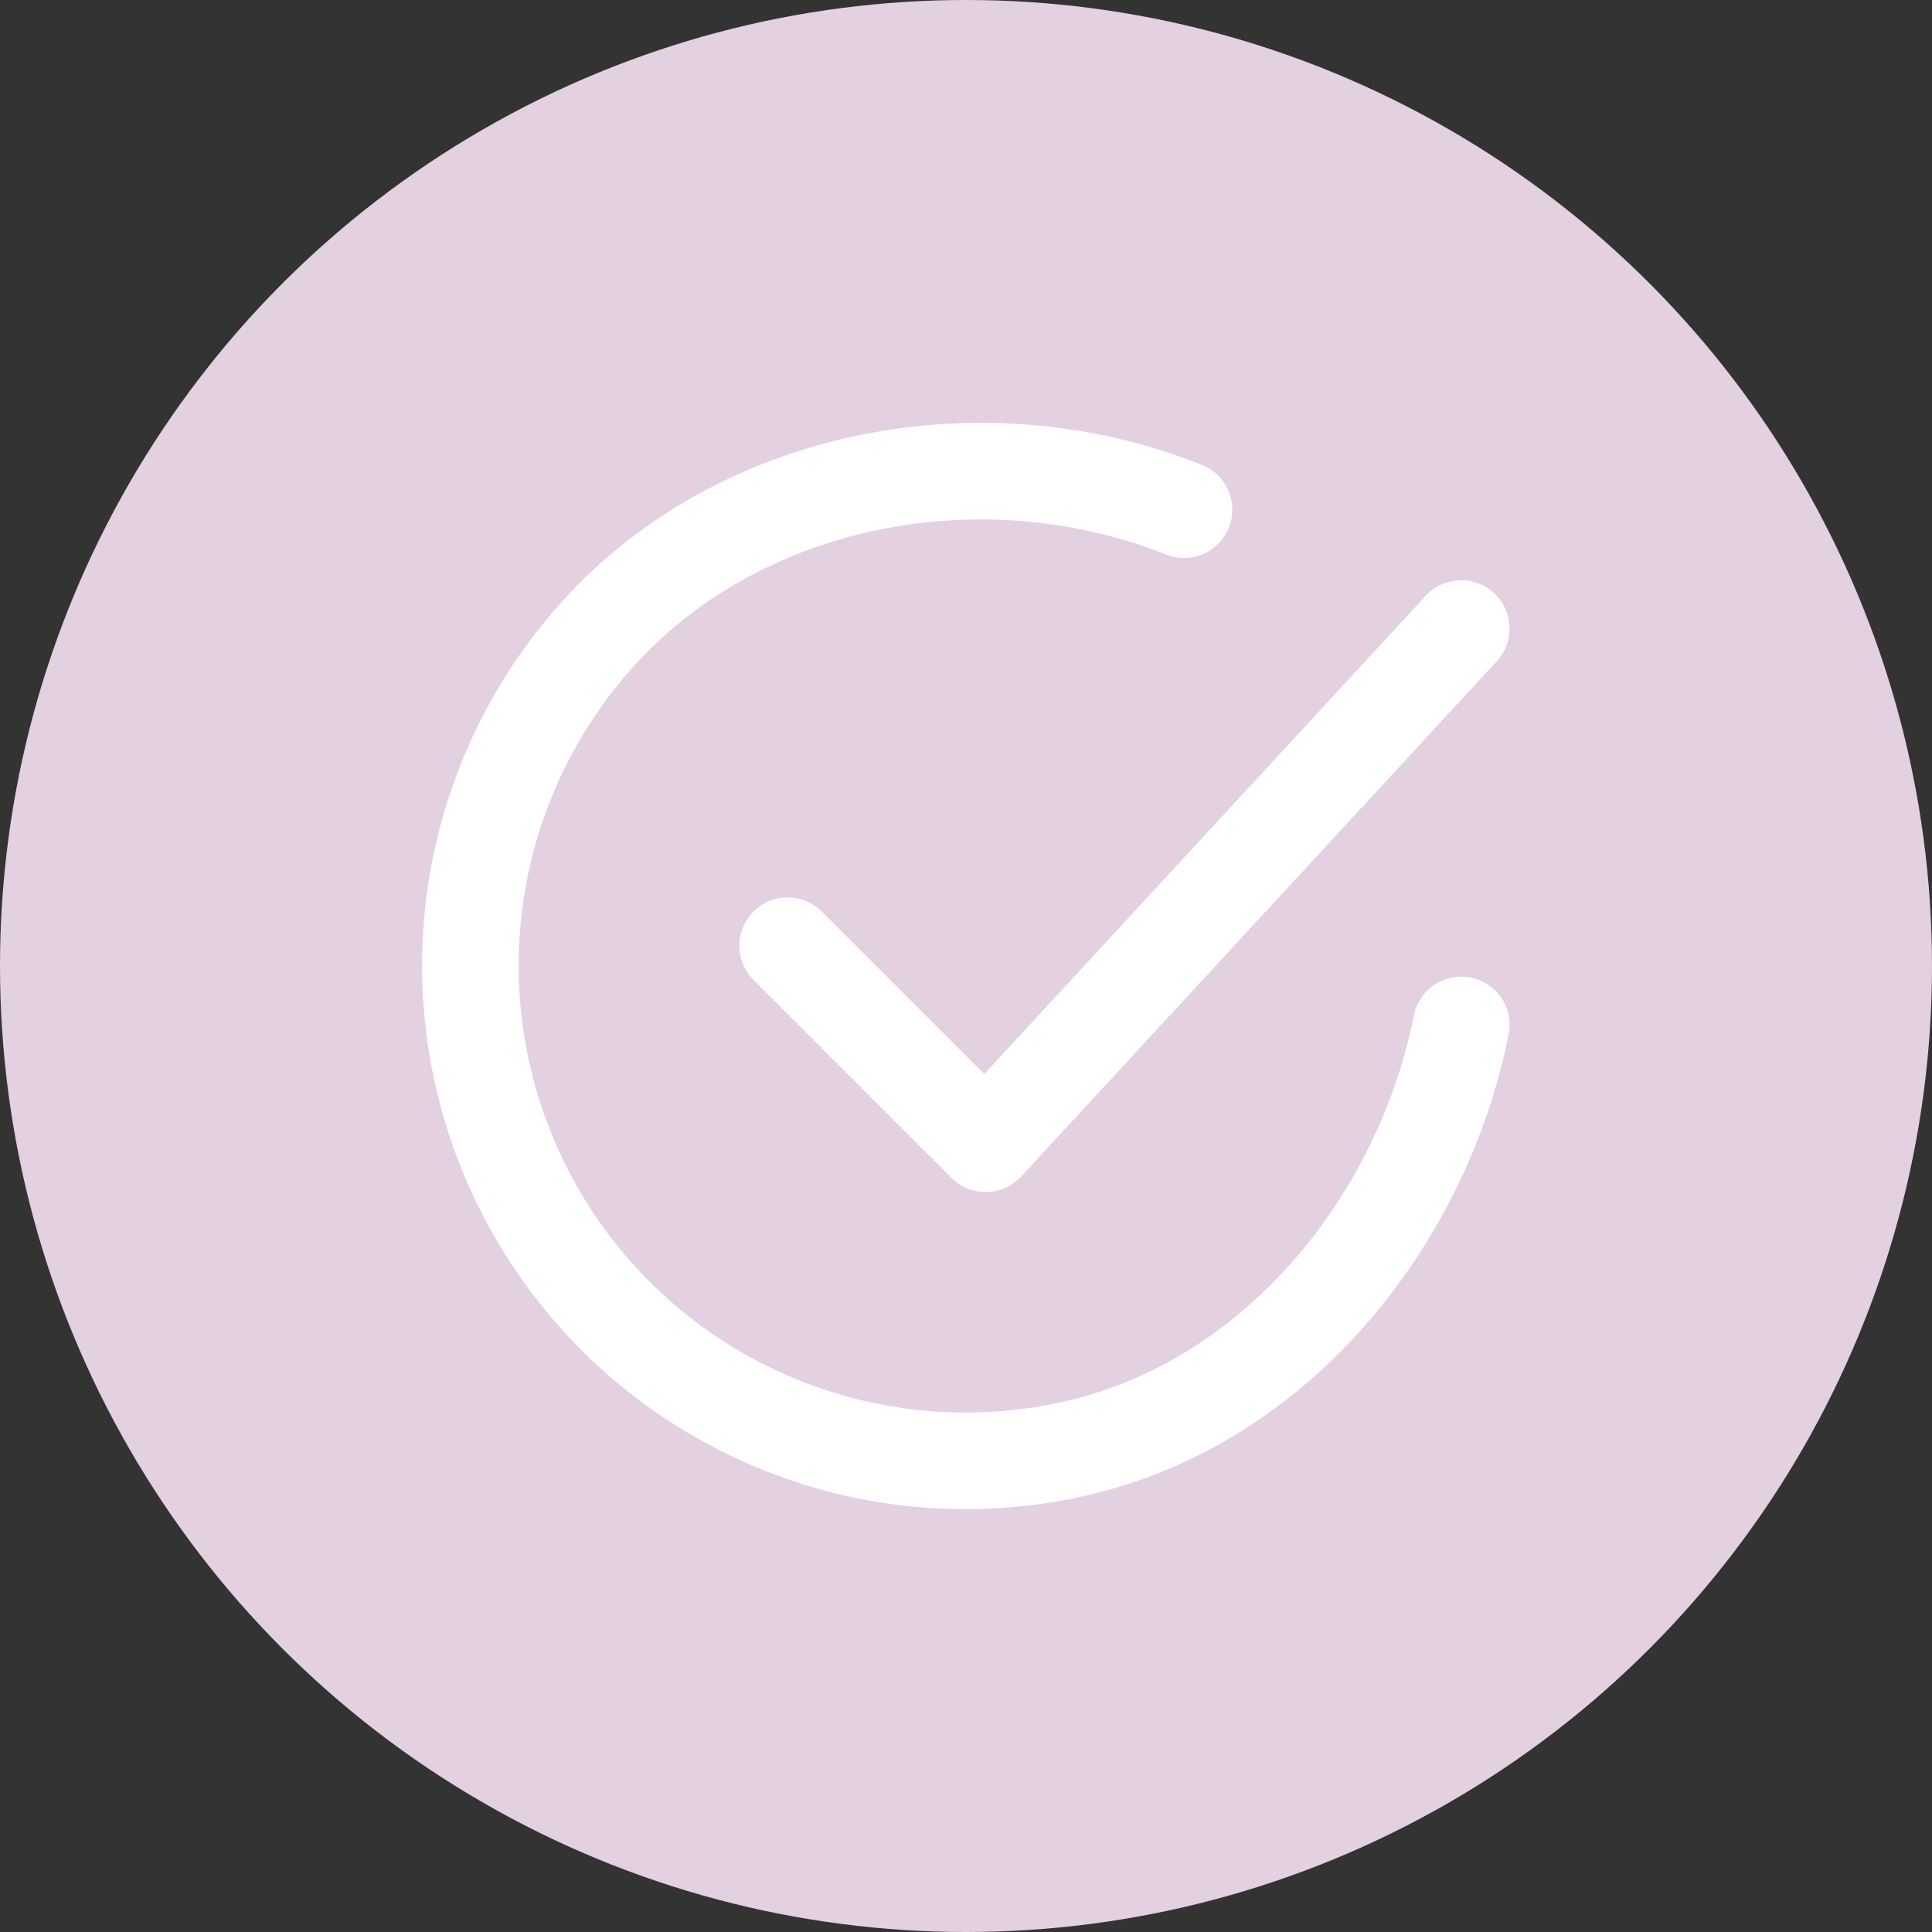 <svg xmlns="http://www.w3.org/2000/svg" viewBox="0 0 60 60"><rect x="0" y="0" width="60" height="60" fill="#333333" stroke="none"/><defs><style>.cls-1{fill:#e3d0e1;}.cls-2{fill:none;stroke:#fff;stroke-linecap:round;stroke-linejoin:round;stroke-width:3px;}</style></defs><g id="Isolation_Mode" data-name="Isolation Mode"><circle class="cls-1" cx="30" cy="30" r="30"/></g><g id="Layer_1" data-name="Layer 1"><path class="cls-2" d="M45.38,31.83C44.15,38,39.51,43.78,33,45.07A15.38,15.38,0,0,1,18.61,19.64c4.47-4.91,12-6.27,18.16-3.81"/><polyline class="cls-2" points="24.46 29.37 30.61 35.52 45.38 19.52"/></g></svg>